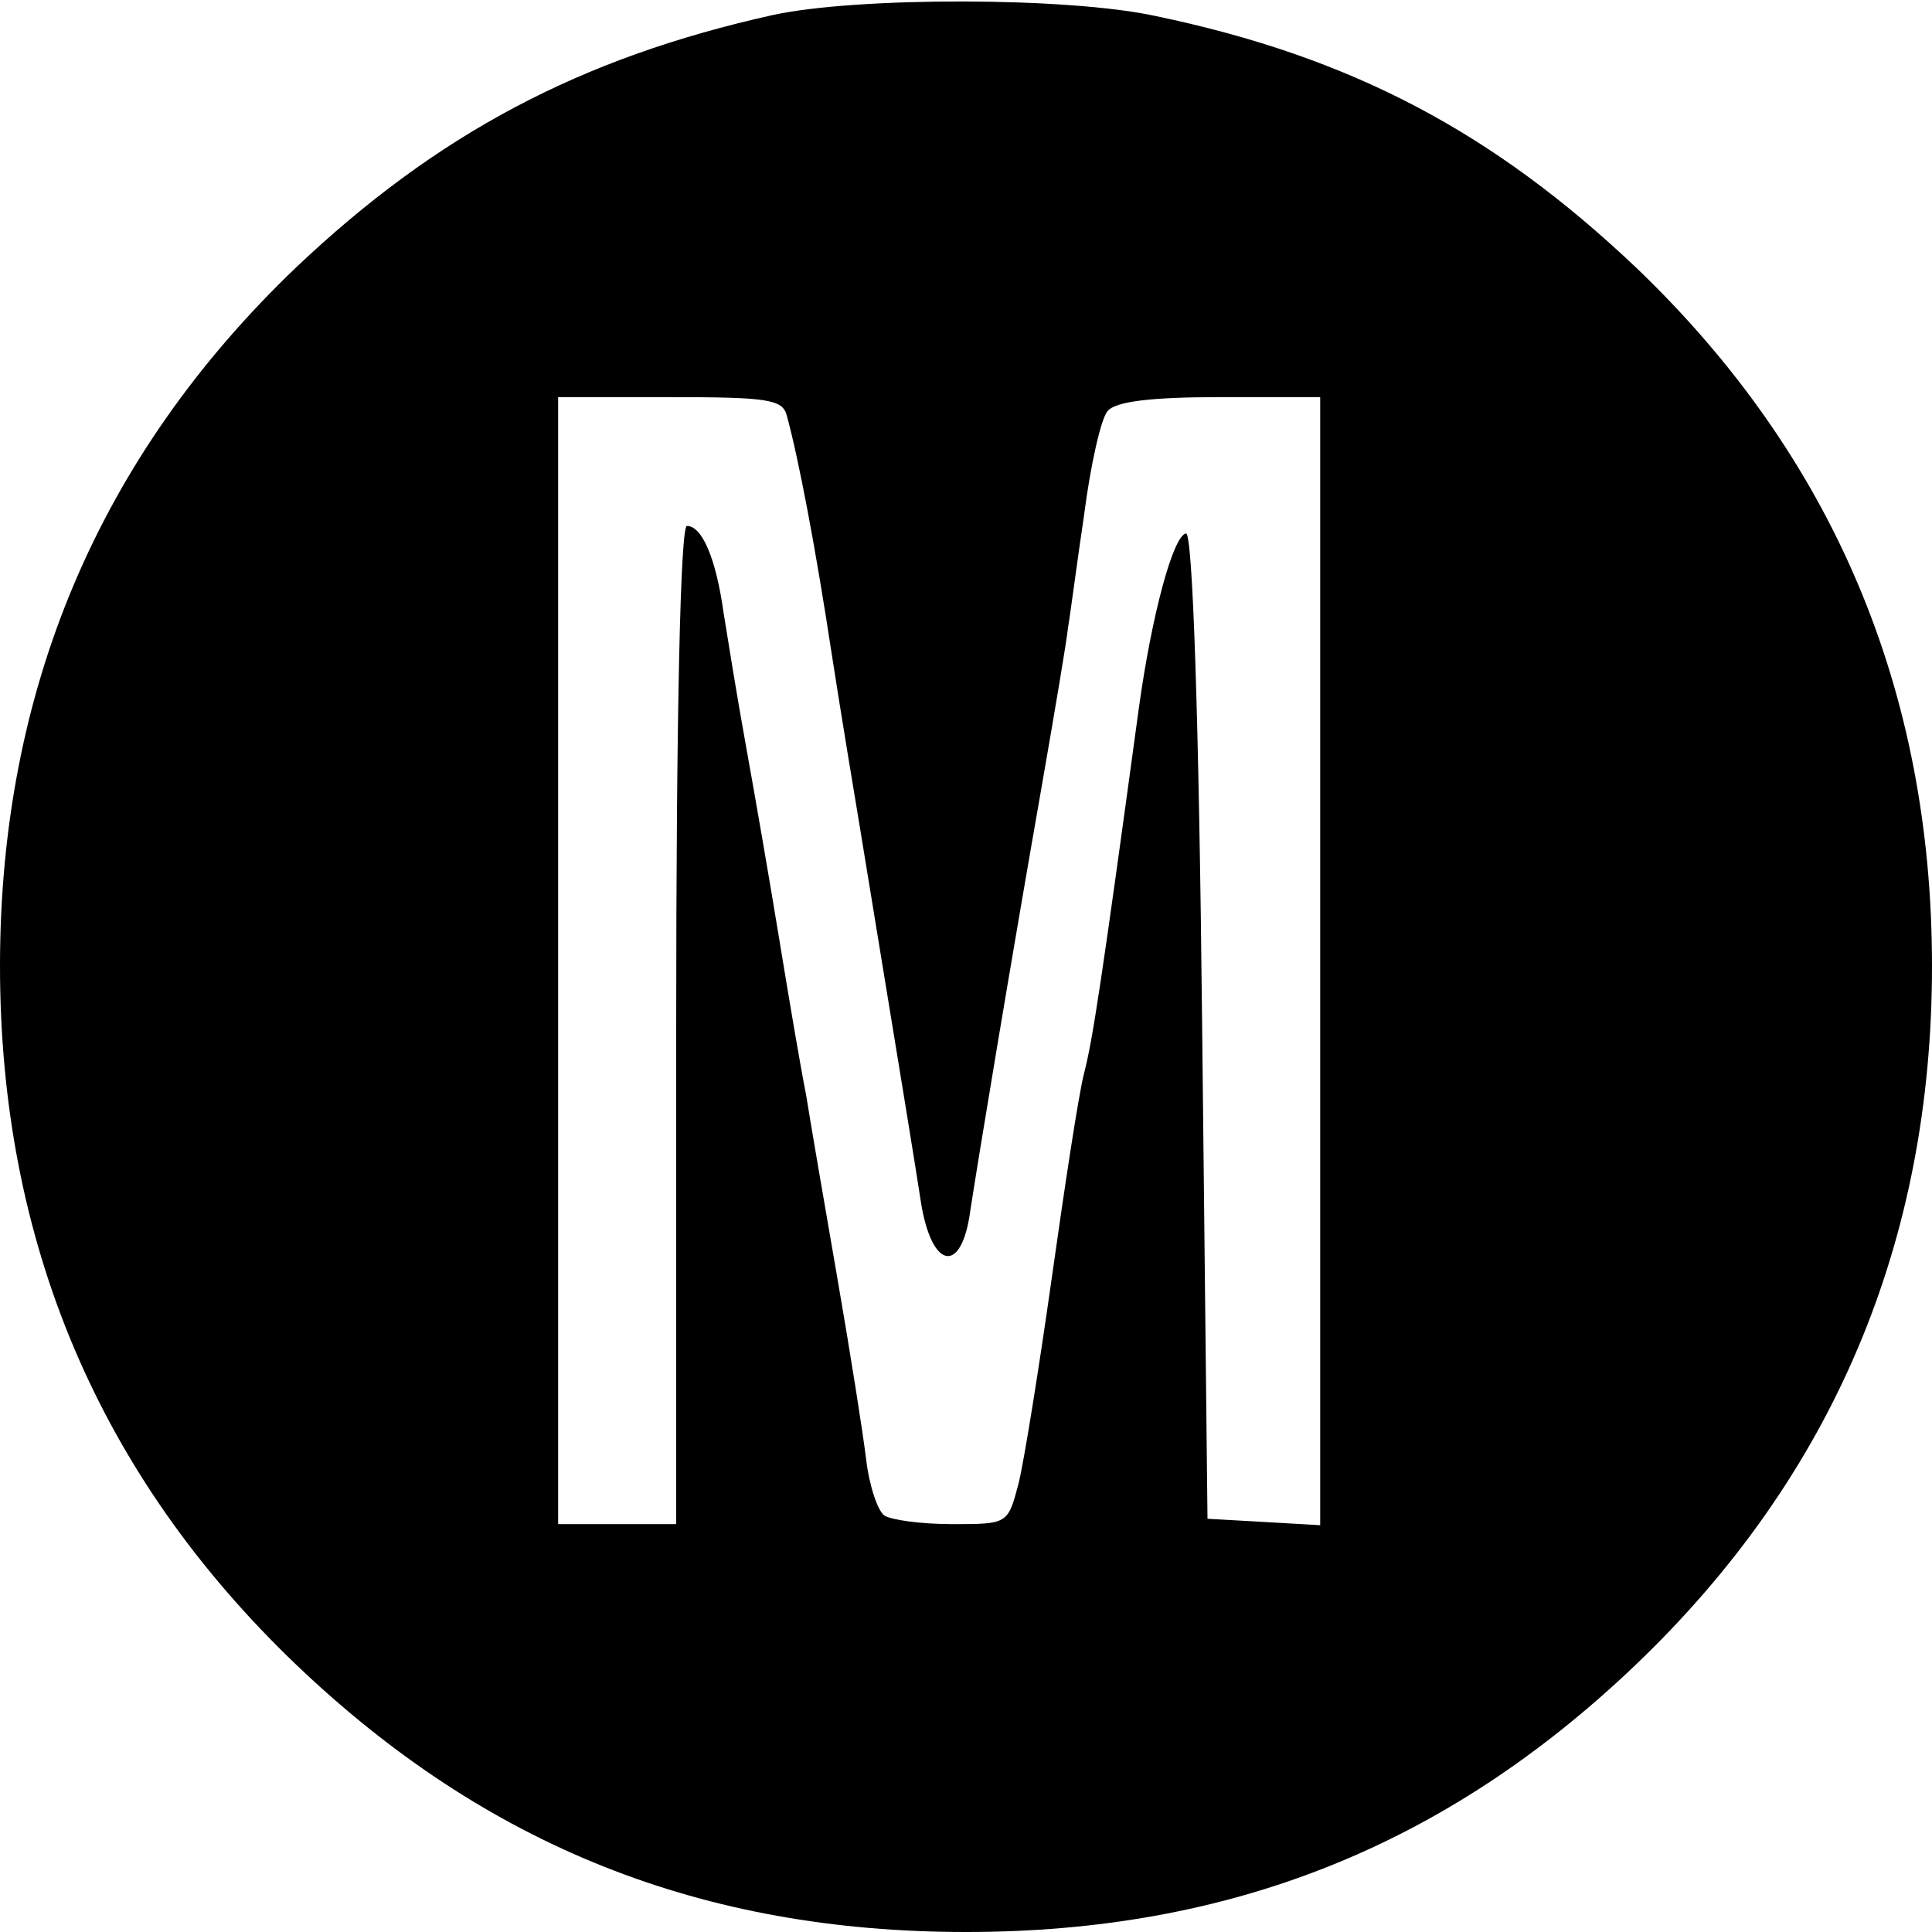 <?xml version="1.0" standalone="no"?>
<!DOCTYPE svg PUBLIC "-//W3C//DTD SVG 20010904//EN"
 "http://www.w3.org/TR/2001/REC-SVG-20010904/DTD/svg10.dtd">
<svg version="1.0" xmlns="http://www.w3.org/2000/svg"
 width="180pt" height="180pt" viewBox="0 0 180 180"
 preserveAspectRatio="xMidYMid meet">
<g transform="translate(0,180) scale(0.1,-0.1)"
fill="#000000" stroke="none">
<path d="M720 1786 c-180 -40 -313 -111 -444 -235 -184 -176 -276 -394 -276
-651 0 -257 92 -475 276 -651 177 -169 378 -249 624 -249 246 0 447 80 624
249 184 176 276 394 276 651 0 257 -92 475 -276 651 -133 126 -265 196 -447
234 -82 18 -279 18 -357 1z m13 -373 c11 -40 27 -124 42 -223 9 -58 21 -130
26 -160 42 -256 51 -311 57 -350 10 -63 38 -68 46 -8 8 52 37 227 67 398 12
69 23 134 24 145 2 11 8 58 15 105 6 47 16 91 22 97 7 9 41 13 104 13 l94 0 0
-526 0 -525 -52 3 -53 3 -5 460 c-3 293 -9 459 -15 458 -12 -2 -32 -76 -44
-163 -35 -257 -43 -309 -51 -340 -5 -19 -18 -105 -30 -190 -12 -85 -26 -172
-31 -192 -10 -38 -10 -38 -62 -38 -29 0 -57 4 -63 8 -6 4 -14 27 -17 52 -3 25
-15 101 -27 170 -12 69 -25 145 -29 170 -5 25 -16 90 -25 145 -9 55 -23 136
-31 180 -8 44 -17 100 -21 125 -7 50 -20 80 -34 80 -6 0 -10 -173 -10 -465 l0
-465 -55 0 -55 0 0 525 0 525 104 0 c91 0 105 -2 109 -17z"/>
</g>
</svg>
